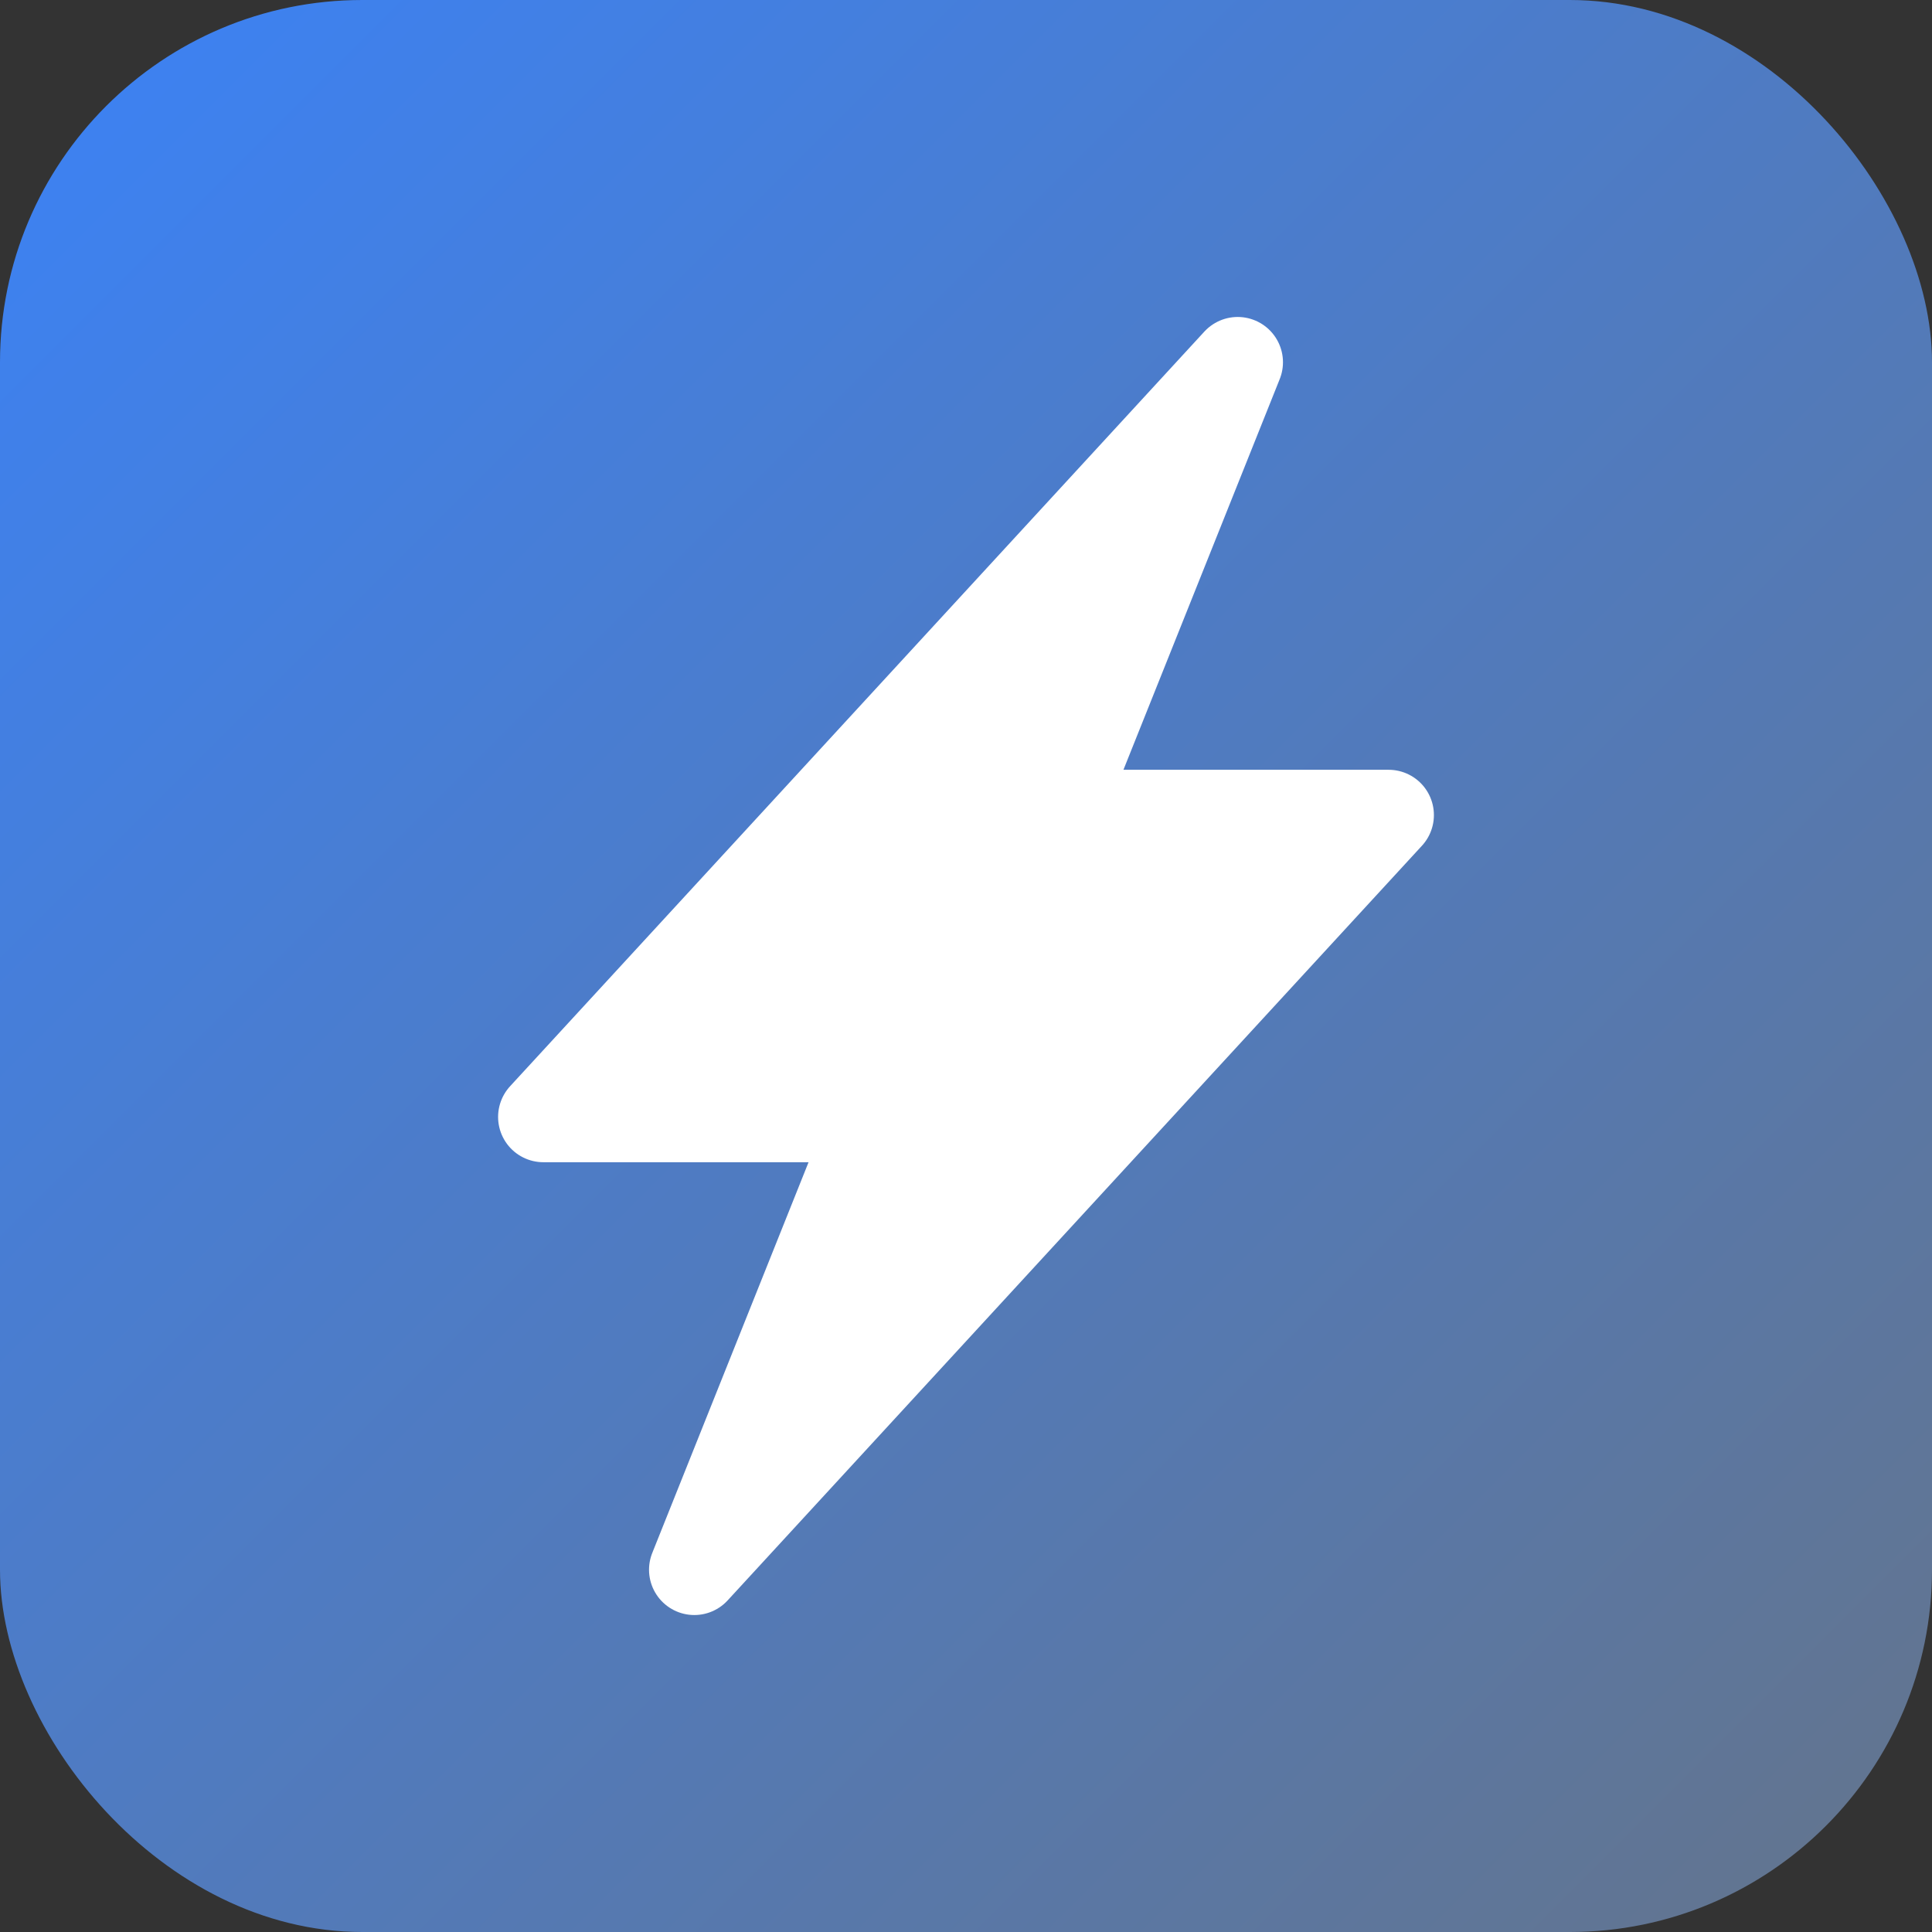<svg width="32" height="32" viewBox="0 0 32 32" fill="none" xmlns="http://www.w3.org/2000/svg">
  <rect x="0" y="0" width="32" height="32" fill="#333333" stroke="none"/>
  <defs>
    <linearGradient id="logoGradient" x1="0%" y1="0%" x2="100%" y2="100%">
      <stop offset="0%" style="stop-color:#3b82f6;stop-opacity:1" />
      <stop offset="100%" style="stop-color:#64748b;stop-opacity:1" />
    </linearGradient>
  </defs>
  
  <!-- Background with rounded corners -->
  <rect width="32" height="32" rx="6" ry="6" fill="url(#logoGradient)" />
  
  <!-- Zap/Lightning icon (Lucide React Zap icon path) -->
  <path d="M20.5 6L9 18.5H14.5L11.5 26L23 13.5H17.5L20.5 6Z" 
        fill="white" 
        stroke="white" 
        stroke-width="1.5" 
        stroke-linecap="round" 
        stroke-linejoin="round" />
</svg> 
